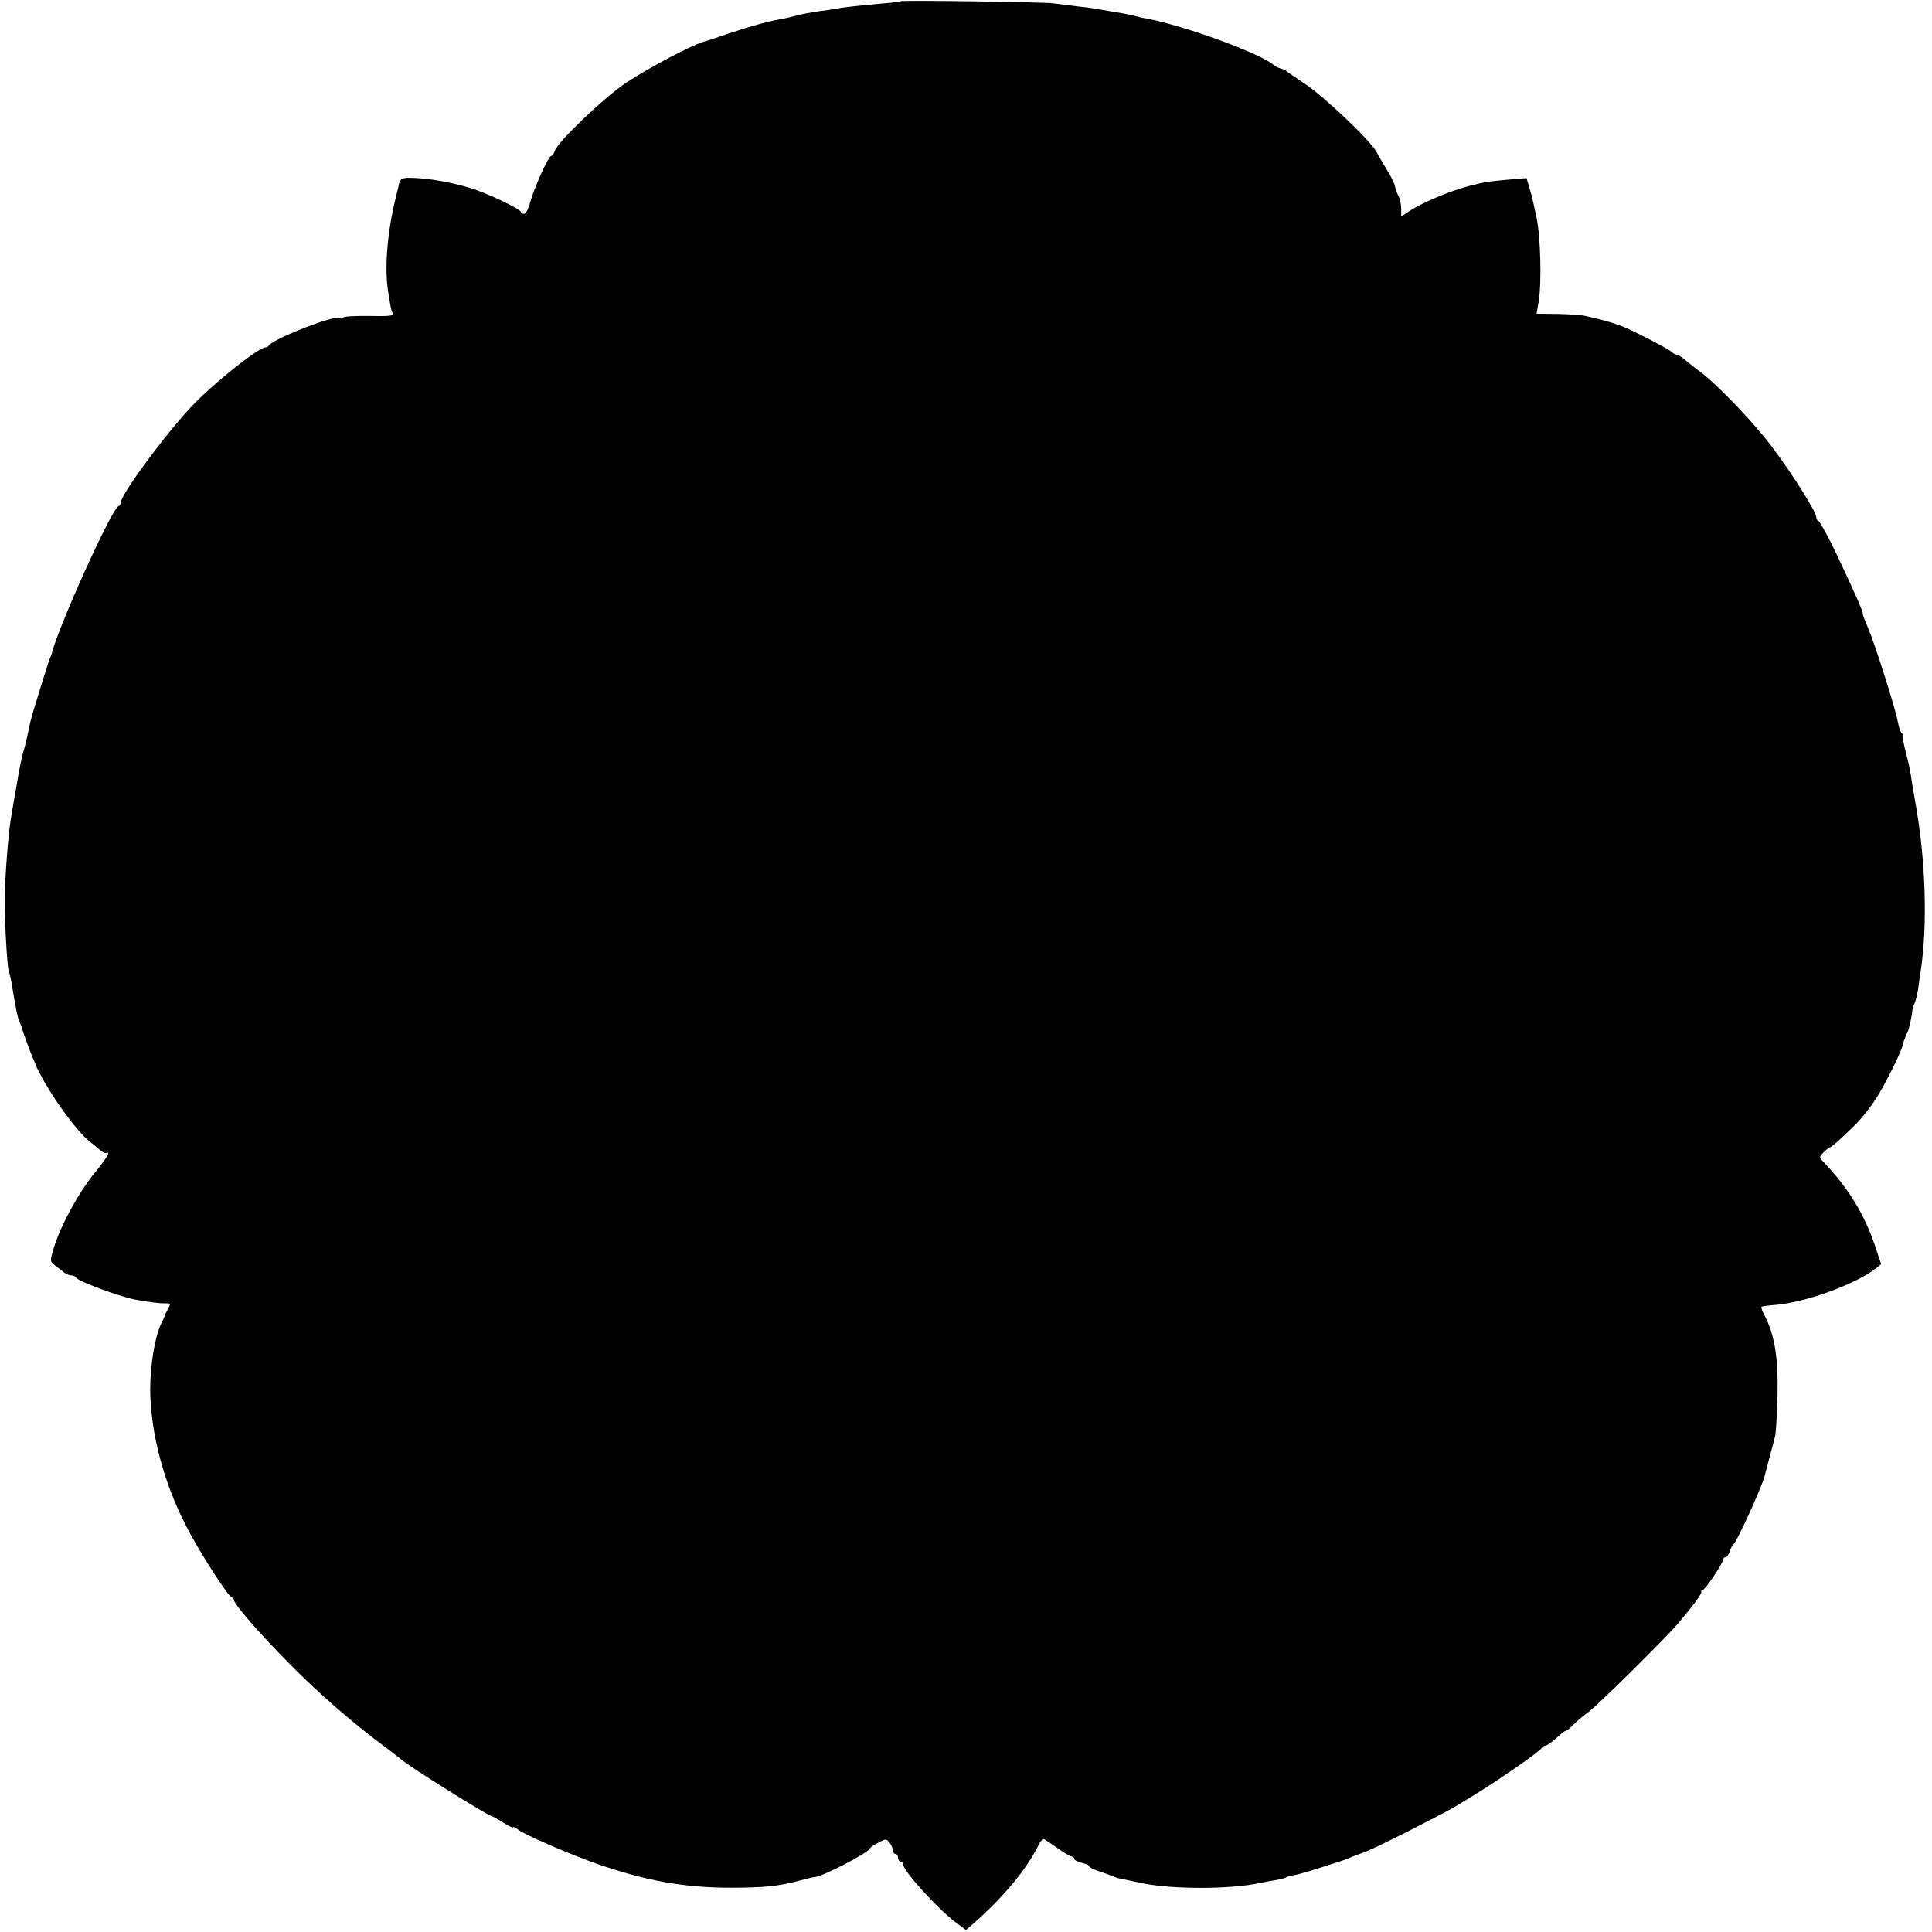 <?xml version="1.0" standalone="no"?>
<!DOCTYPE svg PUBLIC "-//W3C//DTD SVG 20010904//EN"
 "http://www.w3.org/TR/2001/REC-SVG-20010904/DTD/svg10.dtd">
<svg version="1.0" xmlns="http://www.w3.org/2000/svg"
 width="768pt" height="768pt" viewBox="0 0 768 768"
 preserveAspectRatio="xMidYMid meet">
<g transform="translate(0,768) scale(0.1,-0.1)"
fill="#000000" stroke="none">
<path d="M3578 7675 c-1 -2 -34 -6 -73 -9 -80 -7 -154 -15 -183 -21 -11 -2
-42 -7 -69 -10 -26 -4 -66 -11 -88 -17 -22 -6 -49 -12 -60 -14 -45 -7 -115
-26 -205 -56 -52 -18 -97 -33 -100 -33 -46 -12 -215 -101 -310 -163 -87 -58
-273 -235 -285 -272 -3 -11 -10 -20 -14 -20 -11 0 -67 -125 -83 -182 -6 -27
-18 -48 -25 -48 -7 0 -13 4 -13 8 0 11 -141 78 -205 96 -78 23 -159 37 -227
39 -41 1 -47 -2 -53 -29 -2 -11 -9 -37 -14 -59 -32 -132 -43 -274 -28 -365 12
-76 12 -74 20 -87 5 -8 -18 -11 -94 -9 -55 1 -103 -2 -105 -6 -3 -5 -10 -6
-15 -2 -20 12 -259 -81 -280 -109 -3 -5 -9 -8 -13 -8 -23 4 -207 -142 -293
-233 -106 -112 -283 -352 -283 -384 0 -6 -4 -12 -9 -14 -27 -10 -238 -476
-266 -588 -1 -3 -4 -12 -8 -20 -3 -8 -17 -53 -32 -100 -14 -47 -30 -98 -35
-115 -5 -16 -11 -41 -14 -55 -8 -40 -13 -63 -25 -105 -6 -22 -13 -57 -17 -79
-3 -21 -8 -48 -10 -60 -2 -11 -7 -37 -10 -56 -3 -19 -8 -48 -11 -65 -10 -61
-23 -225 -24 -316 -2 -77 10 -280 16 -290 2 -3 9 -32 14 -65 16 -95 21 -118
28 -134 3 -8 7 -17 8 -20 5 -19 31 -91 43 -120 9 -19 16 -37 17 -40 0 -3 16
-32 34 -65 49 -85 132 -196 172 -228 19 -16 41 -34 51 -42 9 -7 19 -11 22 -8
3 4 6 2 6 -4 0 -6 -26 -42 -58 -81 -62 -77 -132 -206 -158 -292 -16 -54 -16
-54 7 -72 13 -10 29 -22 36 -28 7 -5 19 -10 27 -10 8 0 16 -4 18 -8 5 -14 169
-75 235 -88 46 -9 102 -16 121 -15 21 1 21 -1 10 -22 -7 -12 -13 -24 -13 -27
0 -3 -6 -14 -11 -25 -27 -50 -47 -168 -47 -270 2 -172 53 -366 142 -539 52
-103 170 -286 183 -286 4 0 8 -5 8 -10 0 -17 104 -136 224 -257 109 -111 253
-236 371 -323 33 -25 62 -47 65 -50 17 -20 352 -230 366 -230 2 0 22 -11 44
-25 22 -14 40 -22 40 -19 0 4 8 0 18 -8 22 -19 204 -98 312 -136 198 -69 350
-96 535 -96 130 0 191 6 273 28 29 8 55 14 58 14 28 -1 214 95 222 114 2 5 18
16 35 24 28 15 31 15 44 -2 7 -10 13 -24 13 -31 0 -7 5 -13 10 -13 6 0 10 -7
10 -15 0 -8 5 -15 10 -15 6 0 10 -5 10 -11 0 -26 139 -179 212 -233 l38 -28
27 23 c122 108 208 211 257 306 9 18 19 33 23 33 3 0 28 -16 54 -35 27 -19 54
-35 59 -35 6 0 10 -4 10 -9 0 -5 14 -12 30 -16 17 -4 30 -10 30 -14 0 -4 19
-14 43 -21 23 -8 47 -16 52 -19 6 -3 15 -6 20 -7 6 -1 48 -10 95 -20 119 -25
352 -25 470 1 14 3 41 8 60 11 19 3 39 8 44 12 5 3 19 6 30 8 12 1 59 15 106
30 47 15 87 28 90 29 3 1 19 7 35 14 17 6 44 17 60 23 42 16 290 142 347 175
100 60 141 86 240 154 57 39 105 75 106 80 2 5 8 9 13 9 8 0 35 20 64 47 8 7
16 13 20 13 3 0 16 10 28 23 12 12 40 36 62 52 39 29 305 292 355 351 64 76
95 118 93 126 -2 4 1 8 6 8 9 0 81 107 81 121 0 5 4 9 9 9 5 0 13 10 17 23 4
12 10 24 14 27 14 10 115 231 125 274 3 11 12 46 20 76 8 30 18 66 21 80 4 14
8 89 10 168 3 147 -12 237 -52 314 -9 16 -14 31 -12 33 2 2 28 6 59 8 121 11
317 83 396 145 l21 17 -25 74 c-43 127 -107 230 -205 333 -17 17 -17 19 2 38
11 11 23 20 26 20 5 0 39 30 100 90 19 19 52 59 73 90 37 53 110 199 116 230
2 8 4 16 5 18 2 1 3 5 4 10 1 4 4 12 8 17 6 10 19 69 20 90 0 6 4 17 8 25 5 9
11 36 15 60 3 25 8 56 10 70 28 182 20 445 -22 675 -9 50 -17 101 -19 115 -2
14 -10 49 -18 79 -8 30 -13 58 -10 62 2 4 0 10 -5 13 -5 3 -12 22 -16 43 -10
57 -94 319 -120 379 -13 30 -22 54 -20 54 5 0 -43 109 -112 253 -31 64 -61
117 -65 117 -4 0 -8 7 -8 15 0 20 -99 177 -177 280 -76 100 -214 244 -282 295
-19 14 -45 35 -60 47 -14 13 -30 23 -35 23 -5 0 -17 6 -25 14 -15 12 -141 78
-186 96 -25 11 -85 29 -114 35 -11 3 -31 7 -43 10 -13 3 -61 6 -106 7 l-84 1
8 46 c13 78 8 262 -9 341 -2 8 -7 31 -11 50 -4 19 -12 50 -18 69 l-10 33 -72
-6 c-79 -7 -91 -9 -156 -25 -79 -21 -193 -69 -242 -103 l-28 -19 0 31 c0 17
-5 40 -11 51 -6 11 -12 29 -14 39 -2 11 -16 40 -32 65 -15 25 -34 57 -41 71
-24 45 -206 218 -282 269 -41 28 -77 52 -80 55 -3 3 -12 6 -20 8 -8 2 -22 9
-30 16 -56 46 -350 153 -500 182 -14 2 -36 7 -50 11 -29 7 -40 9 -100 19 -25
4 -52 9 -60 10 -8 2 -40 6 -70 9 -30 4 -73 9 -95 12 -46 5 -601 13 -607 8z"/>
</g>
</svg>
